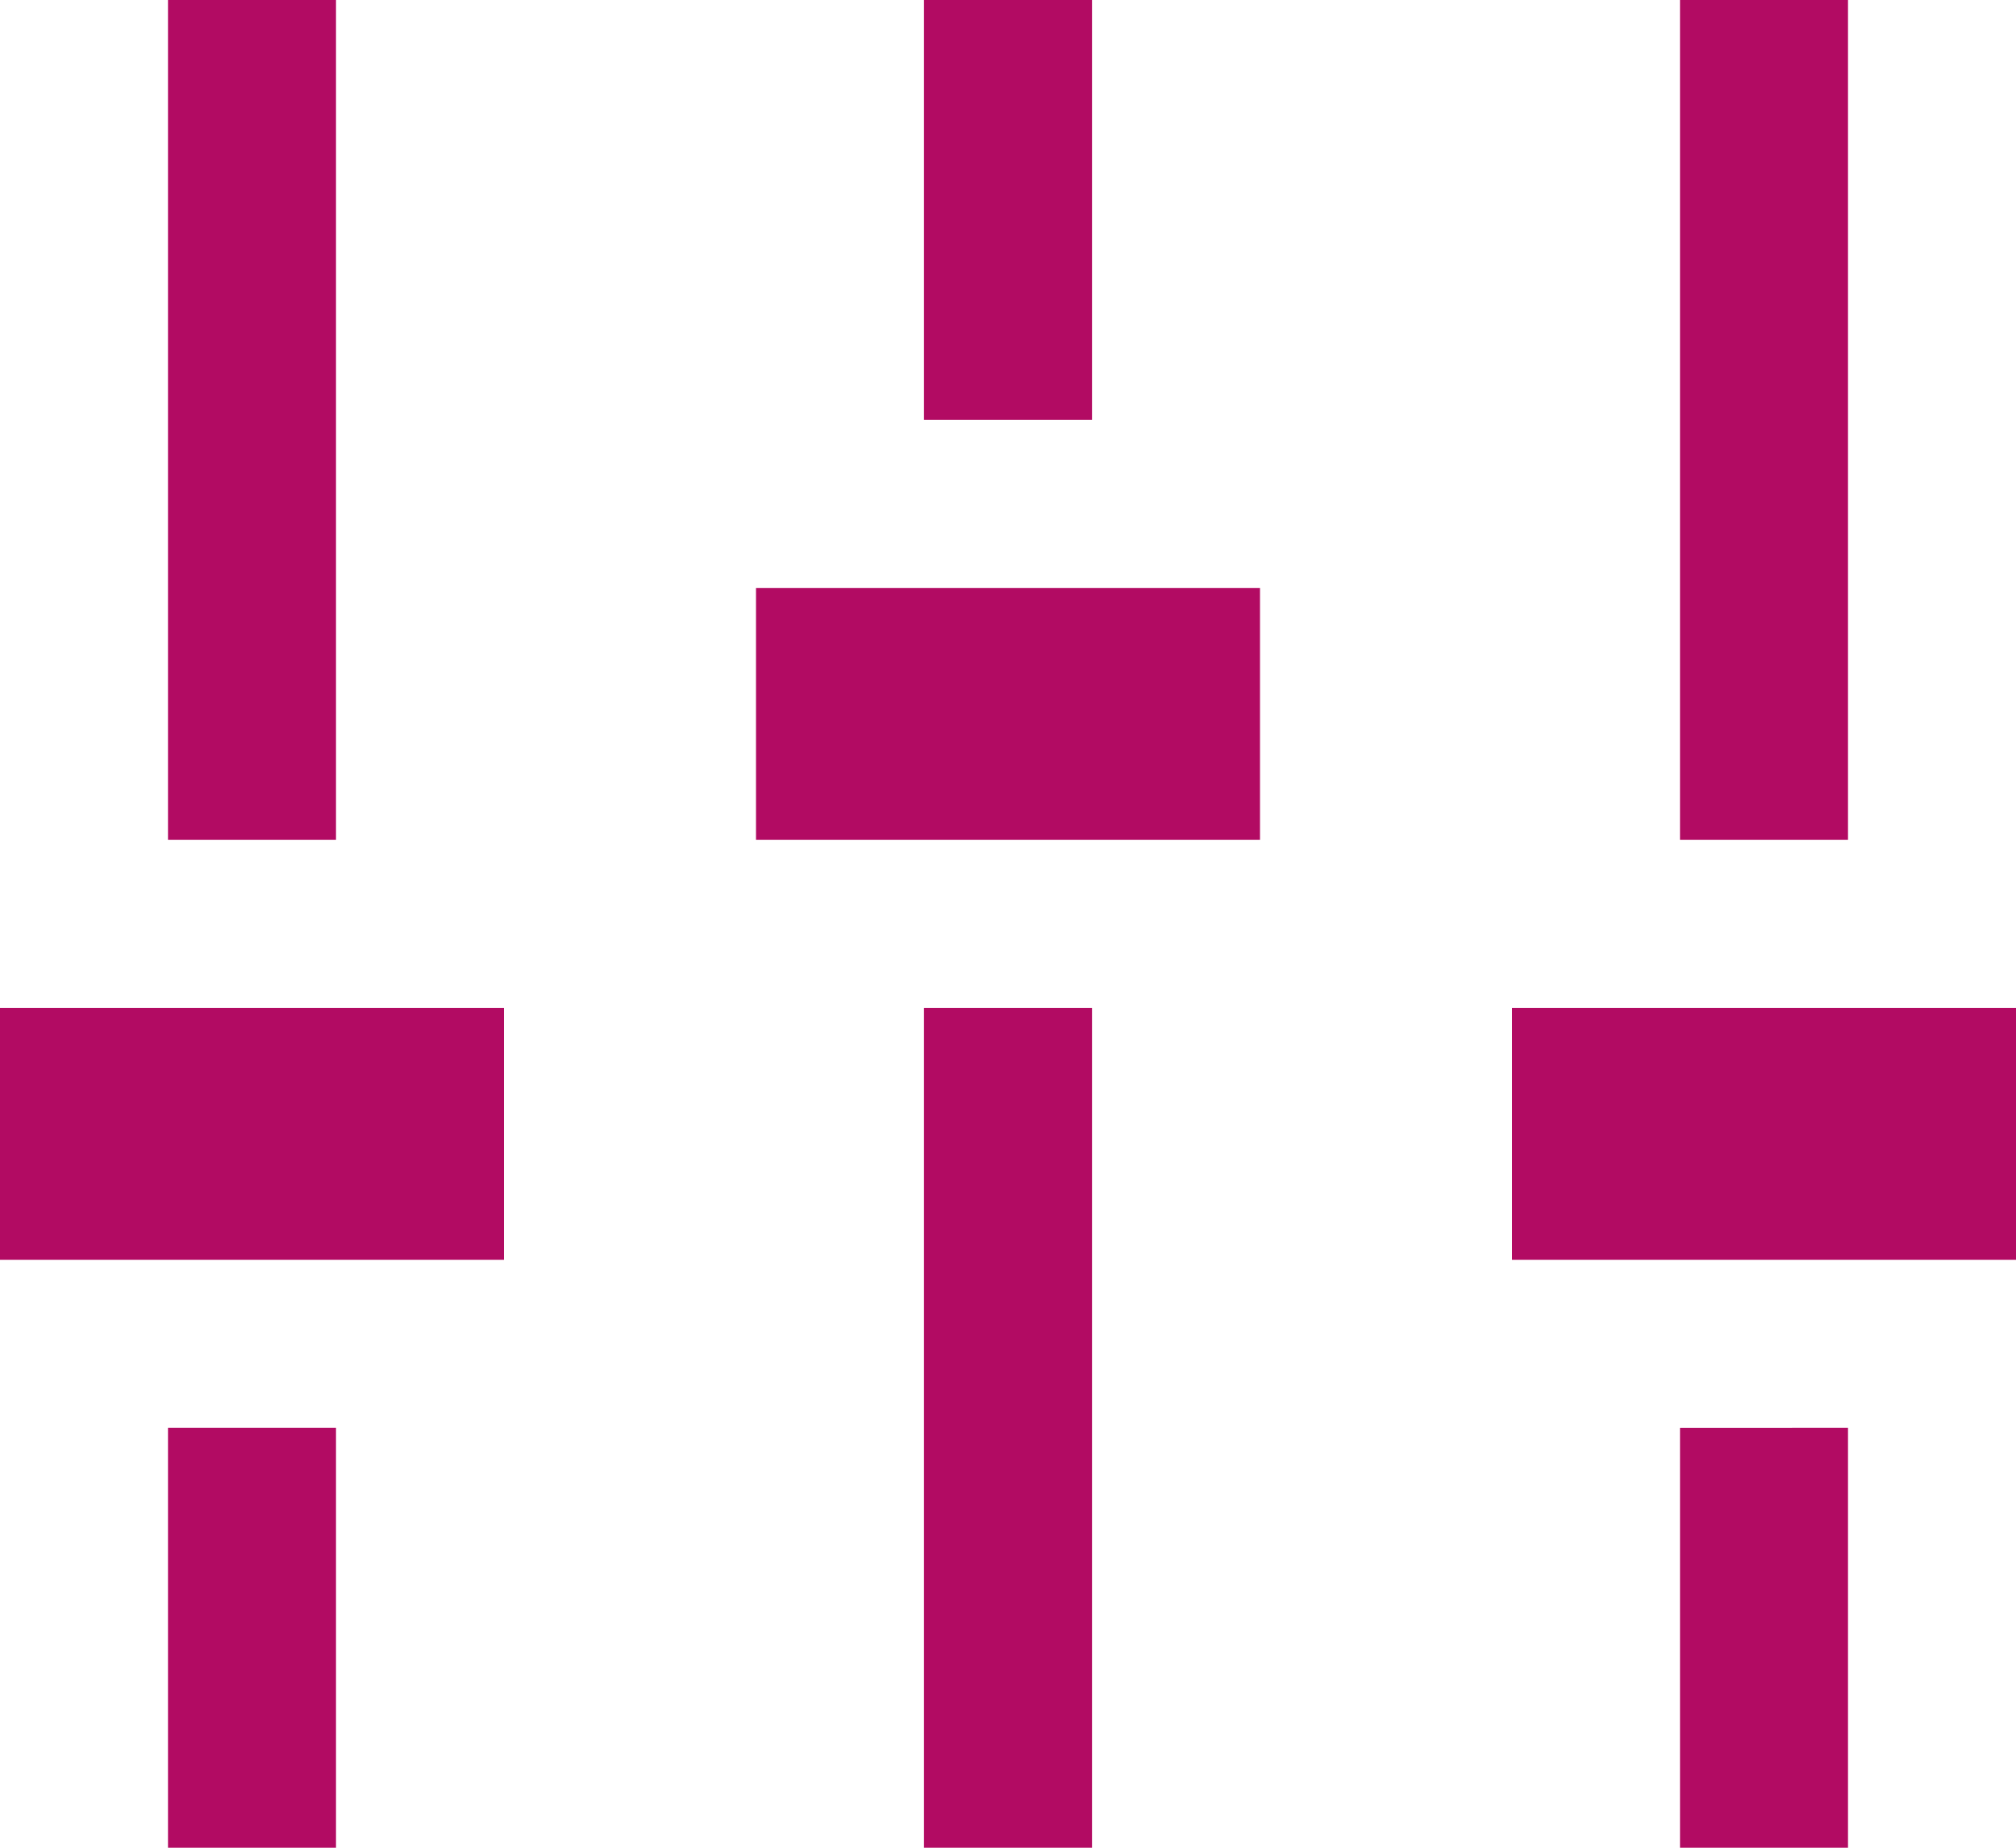<svg xmlns="http://www.w3.org/2000/svg" viewBox="0 0 24 22"><defs><style>.cls-1{fill:#b20b63;}</style></defs><title>filter-icon</title><g id="Layer_2" data-name="Layer 2"><g id="Layer_1-2" data-name="Layer 1"><path class="cls-1" d="M6,15H0V12H6ZM4,10V0H2V10ZM2,17v5H4V17Zm13-7H9V7h6ZM13,5V0H11V5Zm-2,7V22h2V12Zm13,3H18V12h6Zm-2-5V0H20V10Zm-2,7v5h2V17Z"/></g></g></svg>
